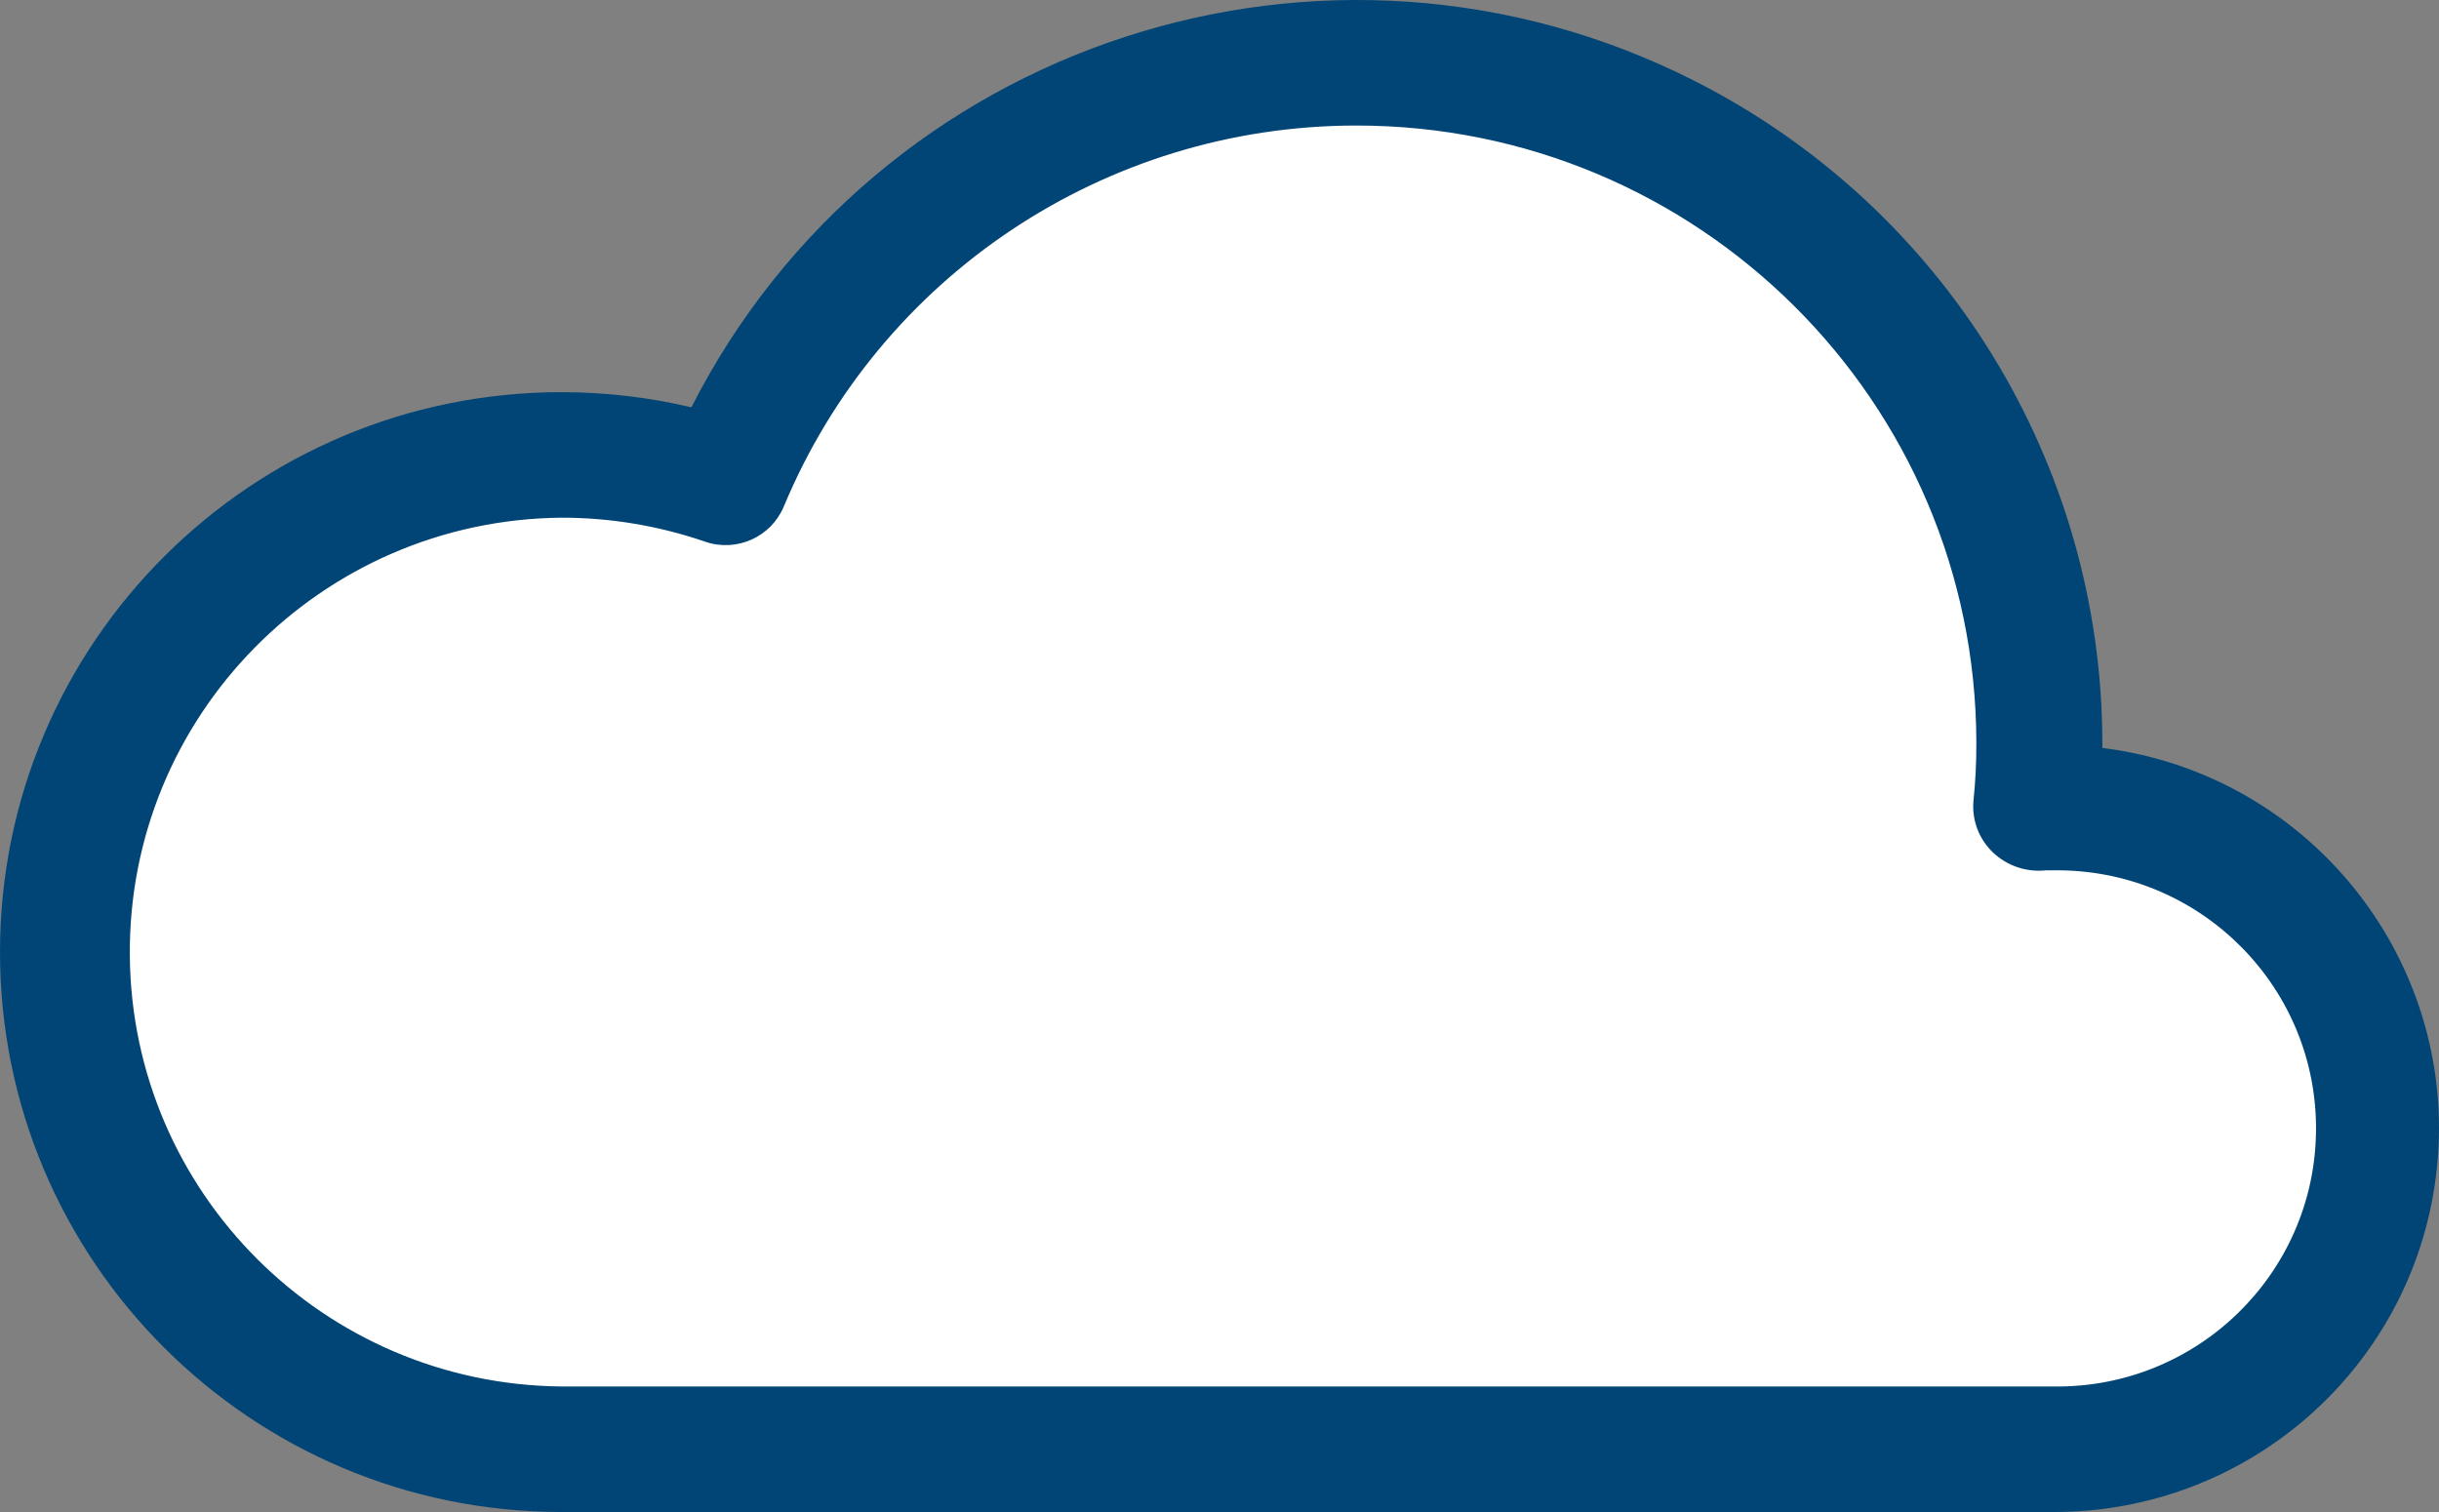 <svg width="100" height="62" viewBox="0 0 100 62" fill="none" xmlns="http://www.w3.org/2000/svg">
<rect x="0" y="0" width="100" height="62" fill="#808080" stroke="none"/>
<path d="M31.289 17.924L41.8 5.572L62.747 1.979L75.059 9.951L83.468 24.586L82.942 32.745L94.958 38.209L97.057 48.24L93.153 56.853L81.216 59.918H20.703L7.94 54.079L1.859 40.53L5.988 27.505L17.024 19.42L31.289 17.924Z" fill="white"/>
<path d="M84.209 62H23.013C10.296 61.992 -0.007 51.707 3.91215e-06 39.027C0.008 26.347 10.323 16.074 23.041 16.081C24.828 16.083 26.608 16.291 28.347 16.702C35.987 1.686 54.391 -4.313 69.452 3.305C79.715 8.496 86.186 18.993 86.197 30.468V30.668C94.841 31.754 100.964 39.622 99.874 48.239C98.88 56.109 92.163 62.008 84.209 62ZM23.013 21.228C13.147 21.324 5.227 29.377 5.323 39.215C5.419 48.916 13.283 56.758 23.013 56.853H84.209C90.07 56.927 94.882 52.25 94.957 46.405C95.032 40.56 90.341 35.763 84.478 35.688C84.388 35.687 84.299 35.687 84.209 35.688H83.883C83.088 35.774 82.297 35.508 81.717 34.959C81.147 34.42 80.85 33.653 80.91 32.871C80.994 32.07 81.034 31.265 81.031 30.459C81.013 16.462 69.617 5.129 55.577 5.148C45.318 5.161 36.073 11.322 32.137 20.768C31.613 22.023 30.201 22.655 28.913 22.213C27.015 21.559 25.021 21.226 23.013 21.228V21.228Z" fill="#014576"/>
</svg>
